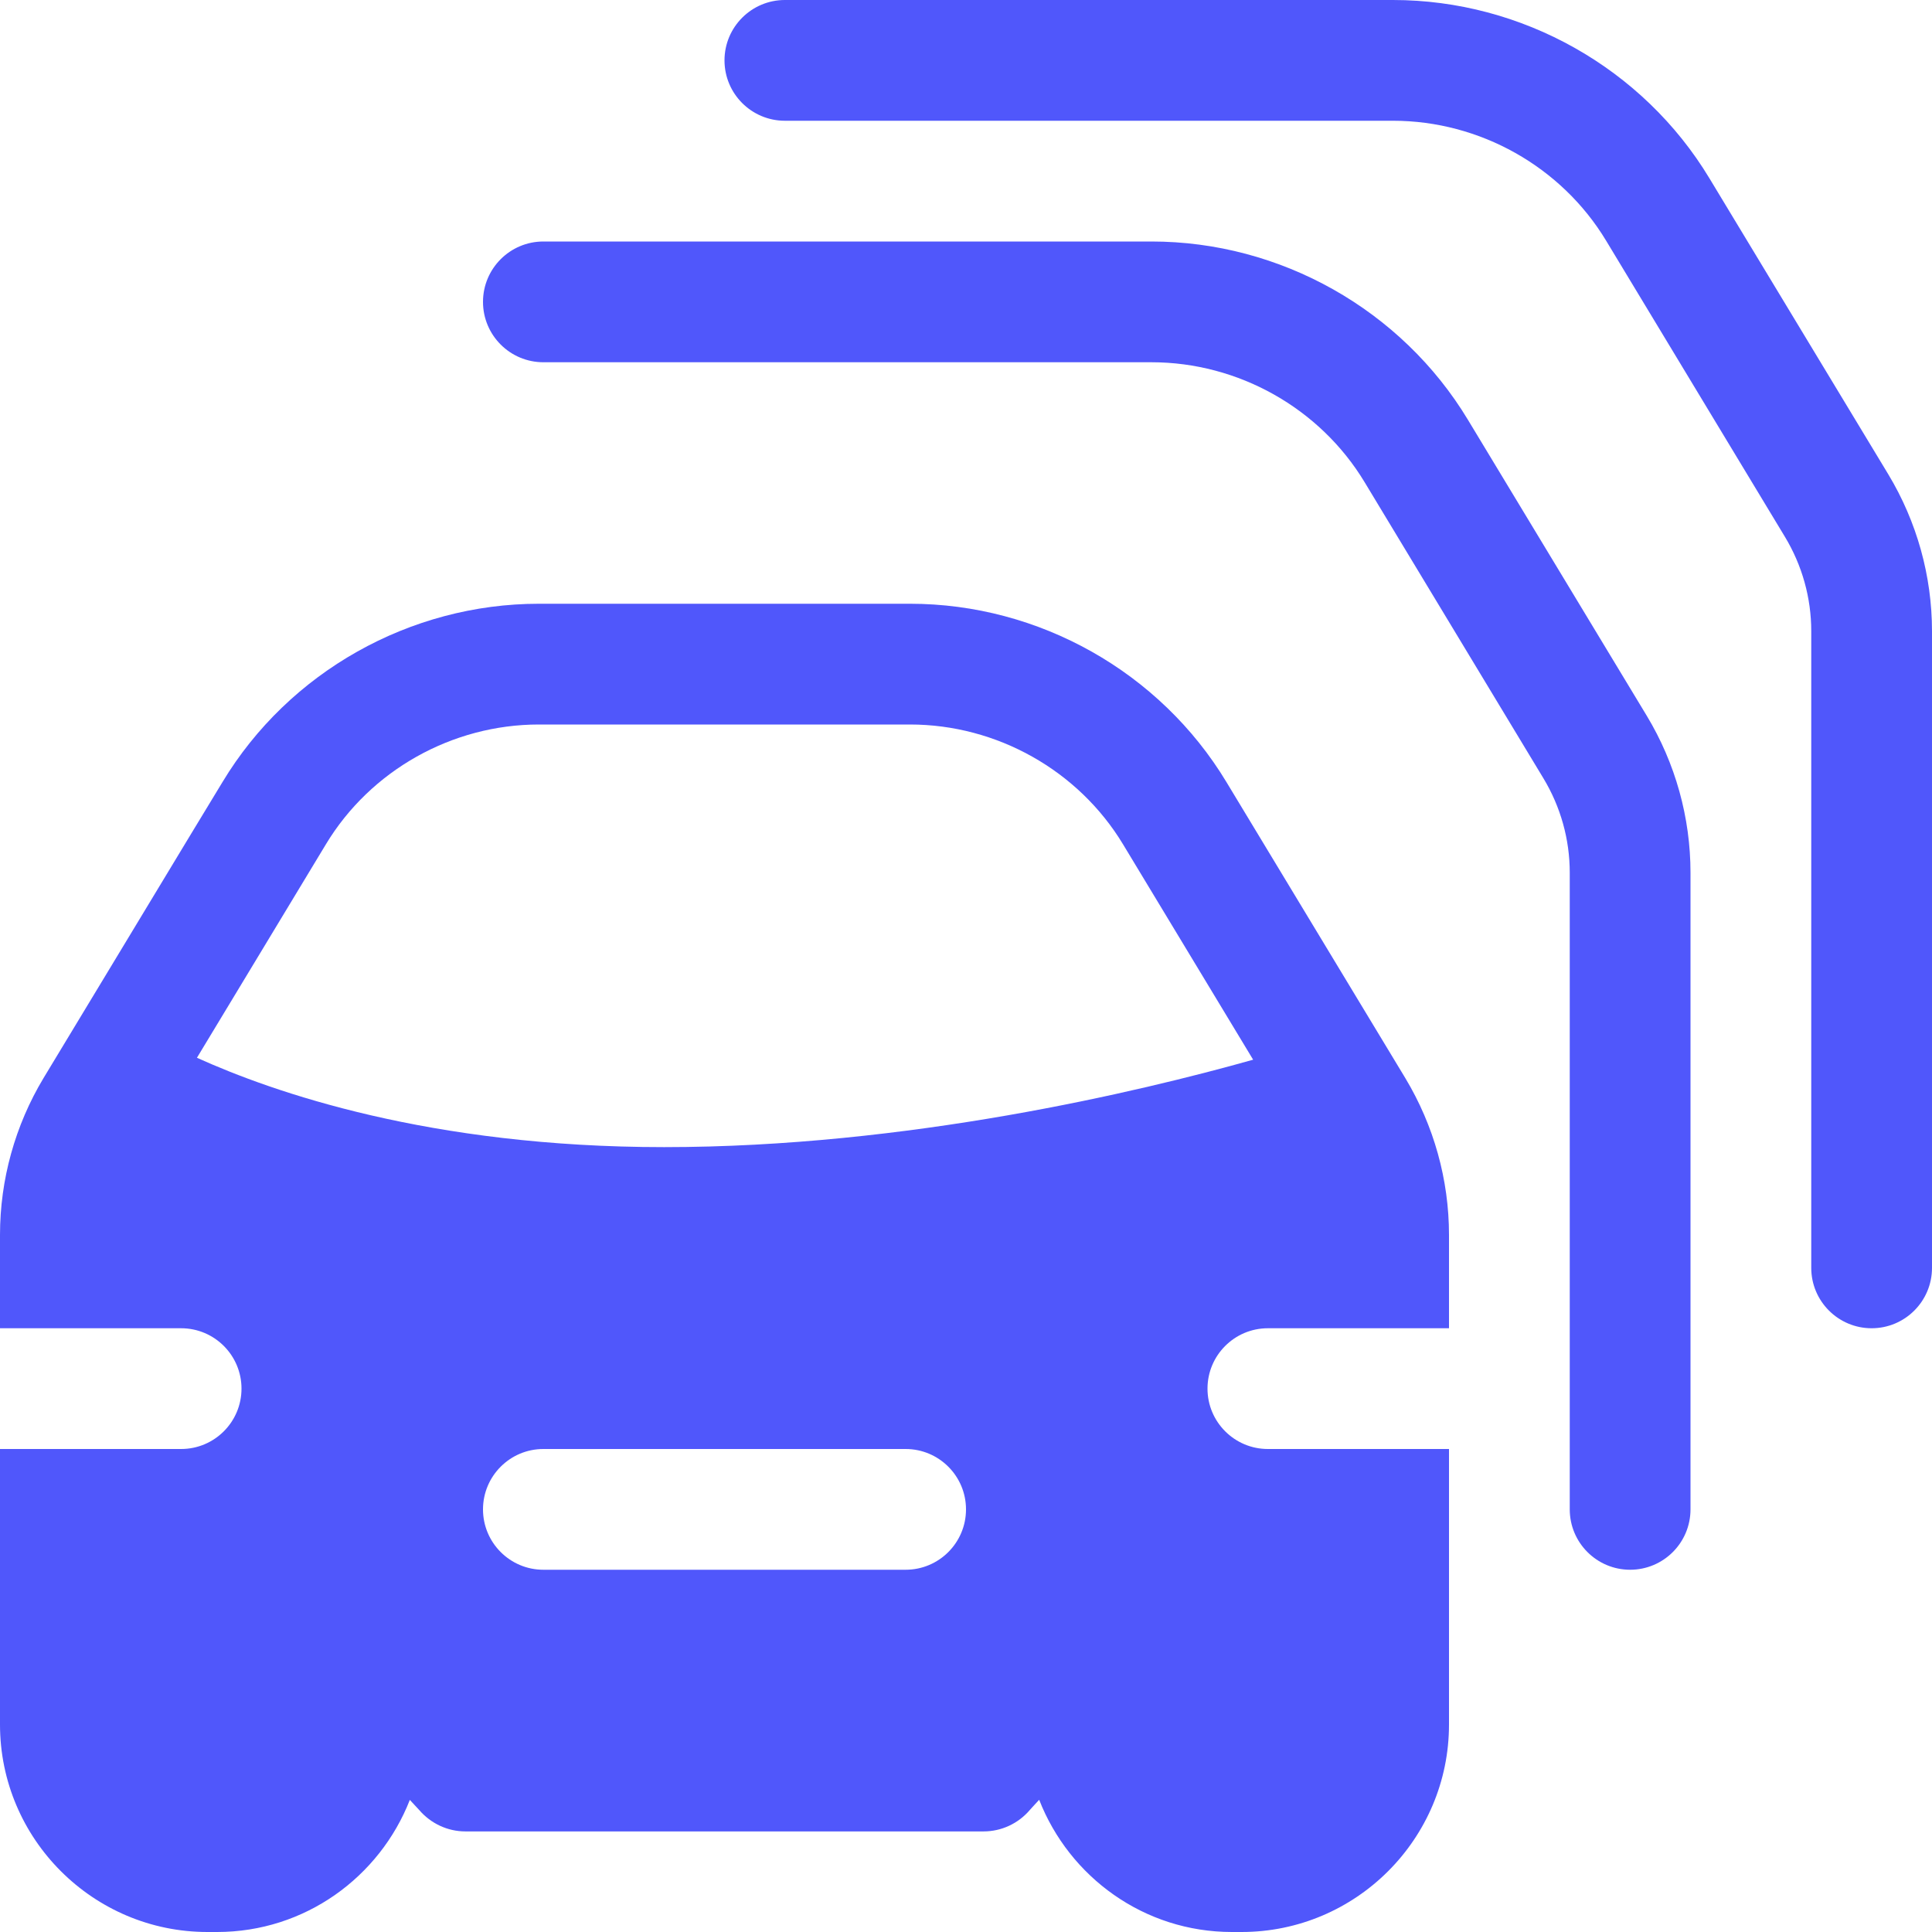 <?xml version="1.0" encoding="utf-8"?>
<!-- Generator: Adobe Illustrator 21.0.0, SVG Export Plug-In . SVG Version: 6.00 Build 0)  -->
<svg version="1.1" id="icons" xmlns="http://www.w3.org/2000/svg" xmlns:xlink="http://www.w3.org/1999/xlink" x="0px" y="0px"
	 width="16px" height="16px" viewBox="0 0 16 16" style="enable-background:new 0 0 16 16;" xml:space="preserve">
<style type="text/css">
	.st0{fill:#5057FB;}
	.st1{fill:#C93789;}
	.st2{fill:#ED5C36;}
	.st3{fill:#AFB224;}
	.st4{fill:#15B2CC;}
</style>
<g id="vehicle-classes_4_">
	<path class="st0" d="M13.638,5.928l-1.481-2.451C11.607,2.565,10.604,2,9.536,2H4.5C4.224,2,4,2.224,4,2.5S4.224,3,4.5,3h5.036
		c0.719,0,1.395,0.38,1.765,0.993l1.48,2.451C12.925,6.682,13,6.952,13,7.227V12.5c0,0.276,0.224,0.5,0.5,0.5s0.5-0.224,0.5-0.5
		V7.227C14,6.771,13.875,6.321,13.638,5.928z"/>
	<path class="st0" d="M15.638,3.928l-1.481-2.451C13.607,0.565,12.604,0,11.536,0H6.5C6.224,0,6,0.224,6,0.5S6.224,1,6.5,1h5.036
		c0.719,0,1.395,0.38,1.765,0.993l1.48,2.451C14.925,4.682,15,4.952,15,5.227V10.5c0,0.276,0.224,0.5,0.5,0.5s0.5-0.224,0.5-0.5
		V5.227C16,4.771,15.875,4.321,15.638,3.928z"/>
	<path class="st0" d="M10.5,11H12v-0.773c0-0.456-0.125-0.905-0.362-1.299l-1.481-2.451C9.607,5.565,8.604,5,7.536,5H4.463
		c-1.067,0-2.071,0.565-2.62,1.476L1.575,6.918L0.89,8.052L0.36,8.929C0.125,9.32,0,9.77,0,10.227V11h1.5C1.776,11,2,11.224,2,11.5
		S1.776,12,1.5,12H0v2.282C0,15.229,0.771,16,1.718,16h0.08c0.727,0,1.346-0.455,1.596-1.094c0.046,0.049,0.075,0.081,0.077,0.083
		c0.096,0.112,0.235,0.178,0.383,0.178h4.292c0.147,0,0.287-0.065,0.383-0.178c0.002-0.002,0.031-0.035,0.077-0.084
		C8.856,15.545,9.475,16,10.202,16h0.08C11.229,16,12,15.229,12,14.282V12h-1.5c-0.276,0-0.5-0.224-0.5-0.5S10.224,11,10.5,11z
		 M7.5,13h-3C4.224,13,4,12.776,4,12.5S4.224,12,4.5,12h3C7.776,12,8,12.224,8,12.5S7.776,13,7.5,13z M5.5,9.5
		c-1.942,0-3.238-0.455-3.869-0.74l0.316-0.523l0.752-1.245C3.068,6.38,3.744,6,4.463,6h3.073c0.719,0,1.395,0.38,1.765,0.993
		l1.077,1.783C9.432,9.042,7.511,9.5,5.5,9.5z"/>
</g>
</svg>
